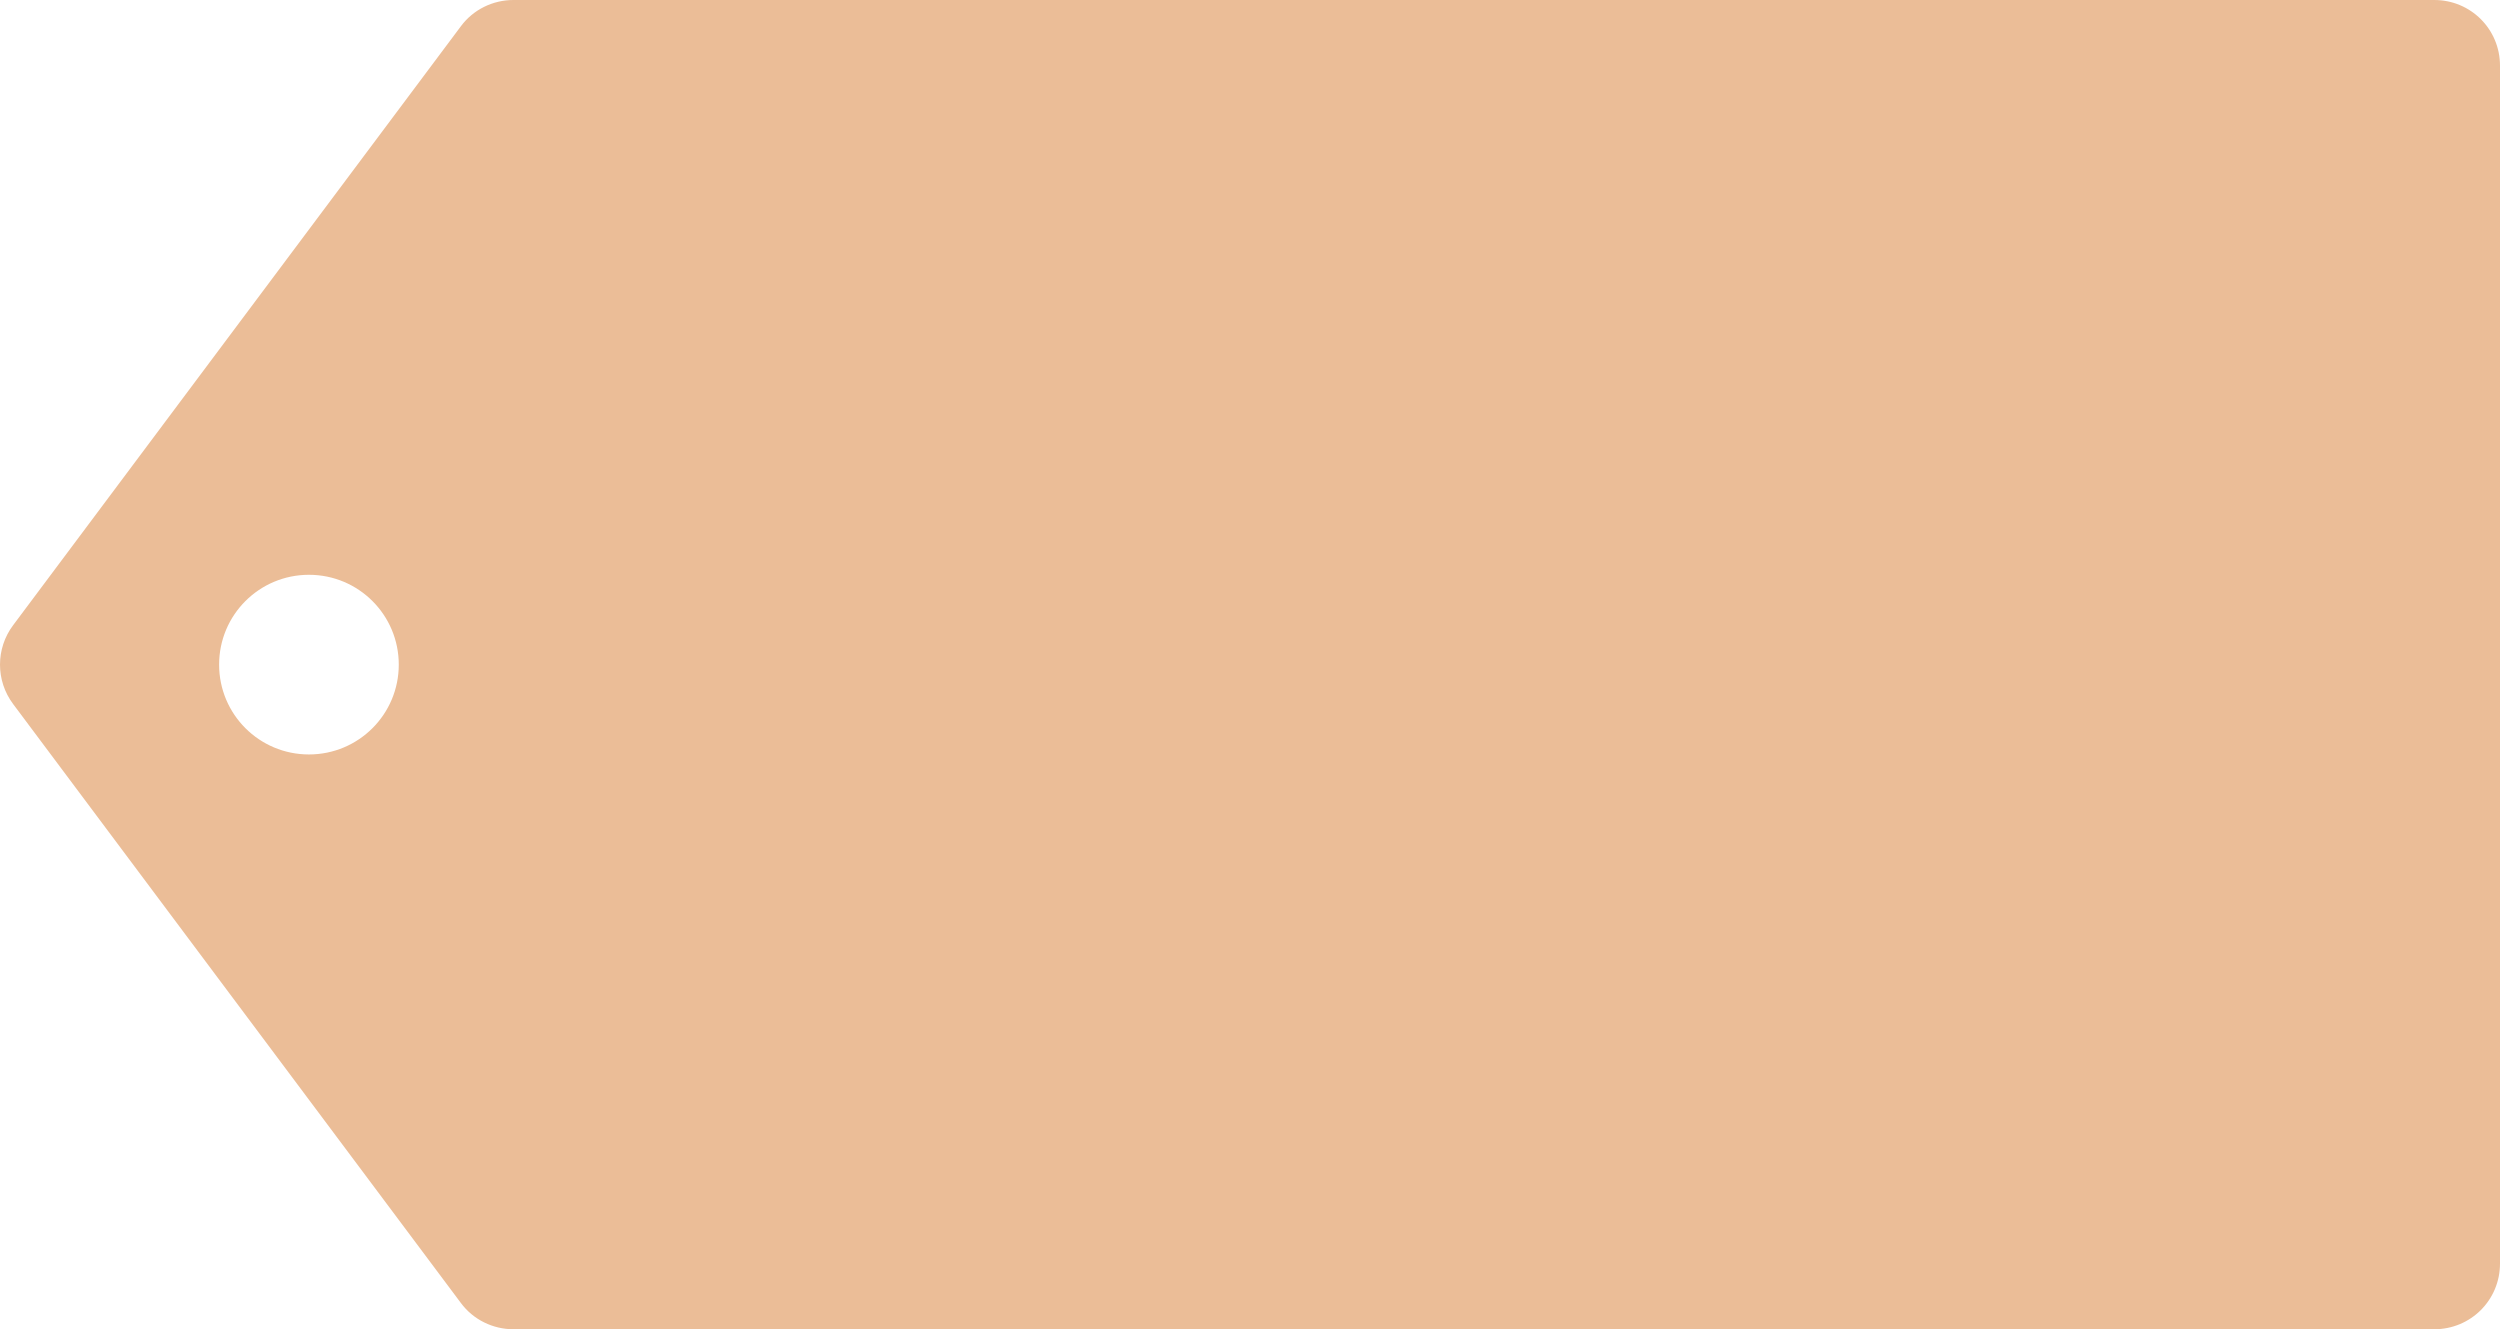 <?xml version="1.0" encoding="UTF-8" standalone="no"?><!-- Generator: Adobe Illustrator 21.0.2, SVG Export Plug-In . SVG Version: 6.00 Build 0)  --><svg xmlns="http://www.w3.org/2000/svg" enable-background="new 0 0 342.3 182" fill="#000000" id="Layer_1" version="1.1" viewBox="0 0 342.3 182" x="0px" xml:space="preserve" y="0px">
<g id="change1_1"><path d="m333.3 0h-263c-2.8 0-5.5 1.3-7.2 3.6l-61.3 82c-2.4 3.2-2.4 7.6 0 10.8l61.3 82c1.7 2.3 4.4 3.6 7.2 3.6h263c5 0 9-4 9-9v-164c0-5-4-9-9-9zm-291 103.3c-6.8 0-12.3-5.5-12.3-12.3s5.5-12.3 12.3-12.3c6.8 0 12.3 5.5 12.3 12.3s-5.5 12.3-12.3 12.3z" fill="#ebbd97"/></g>
</svg>